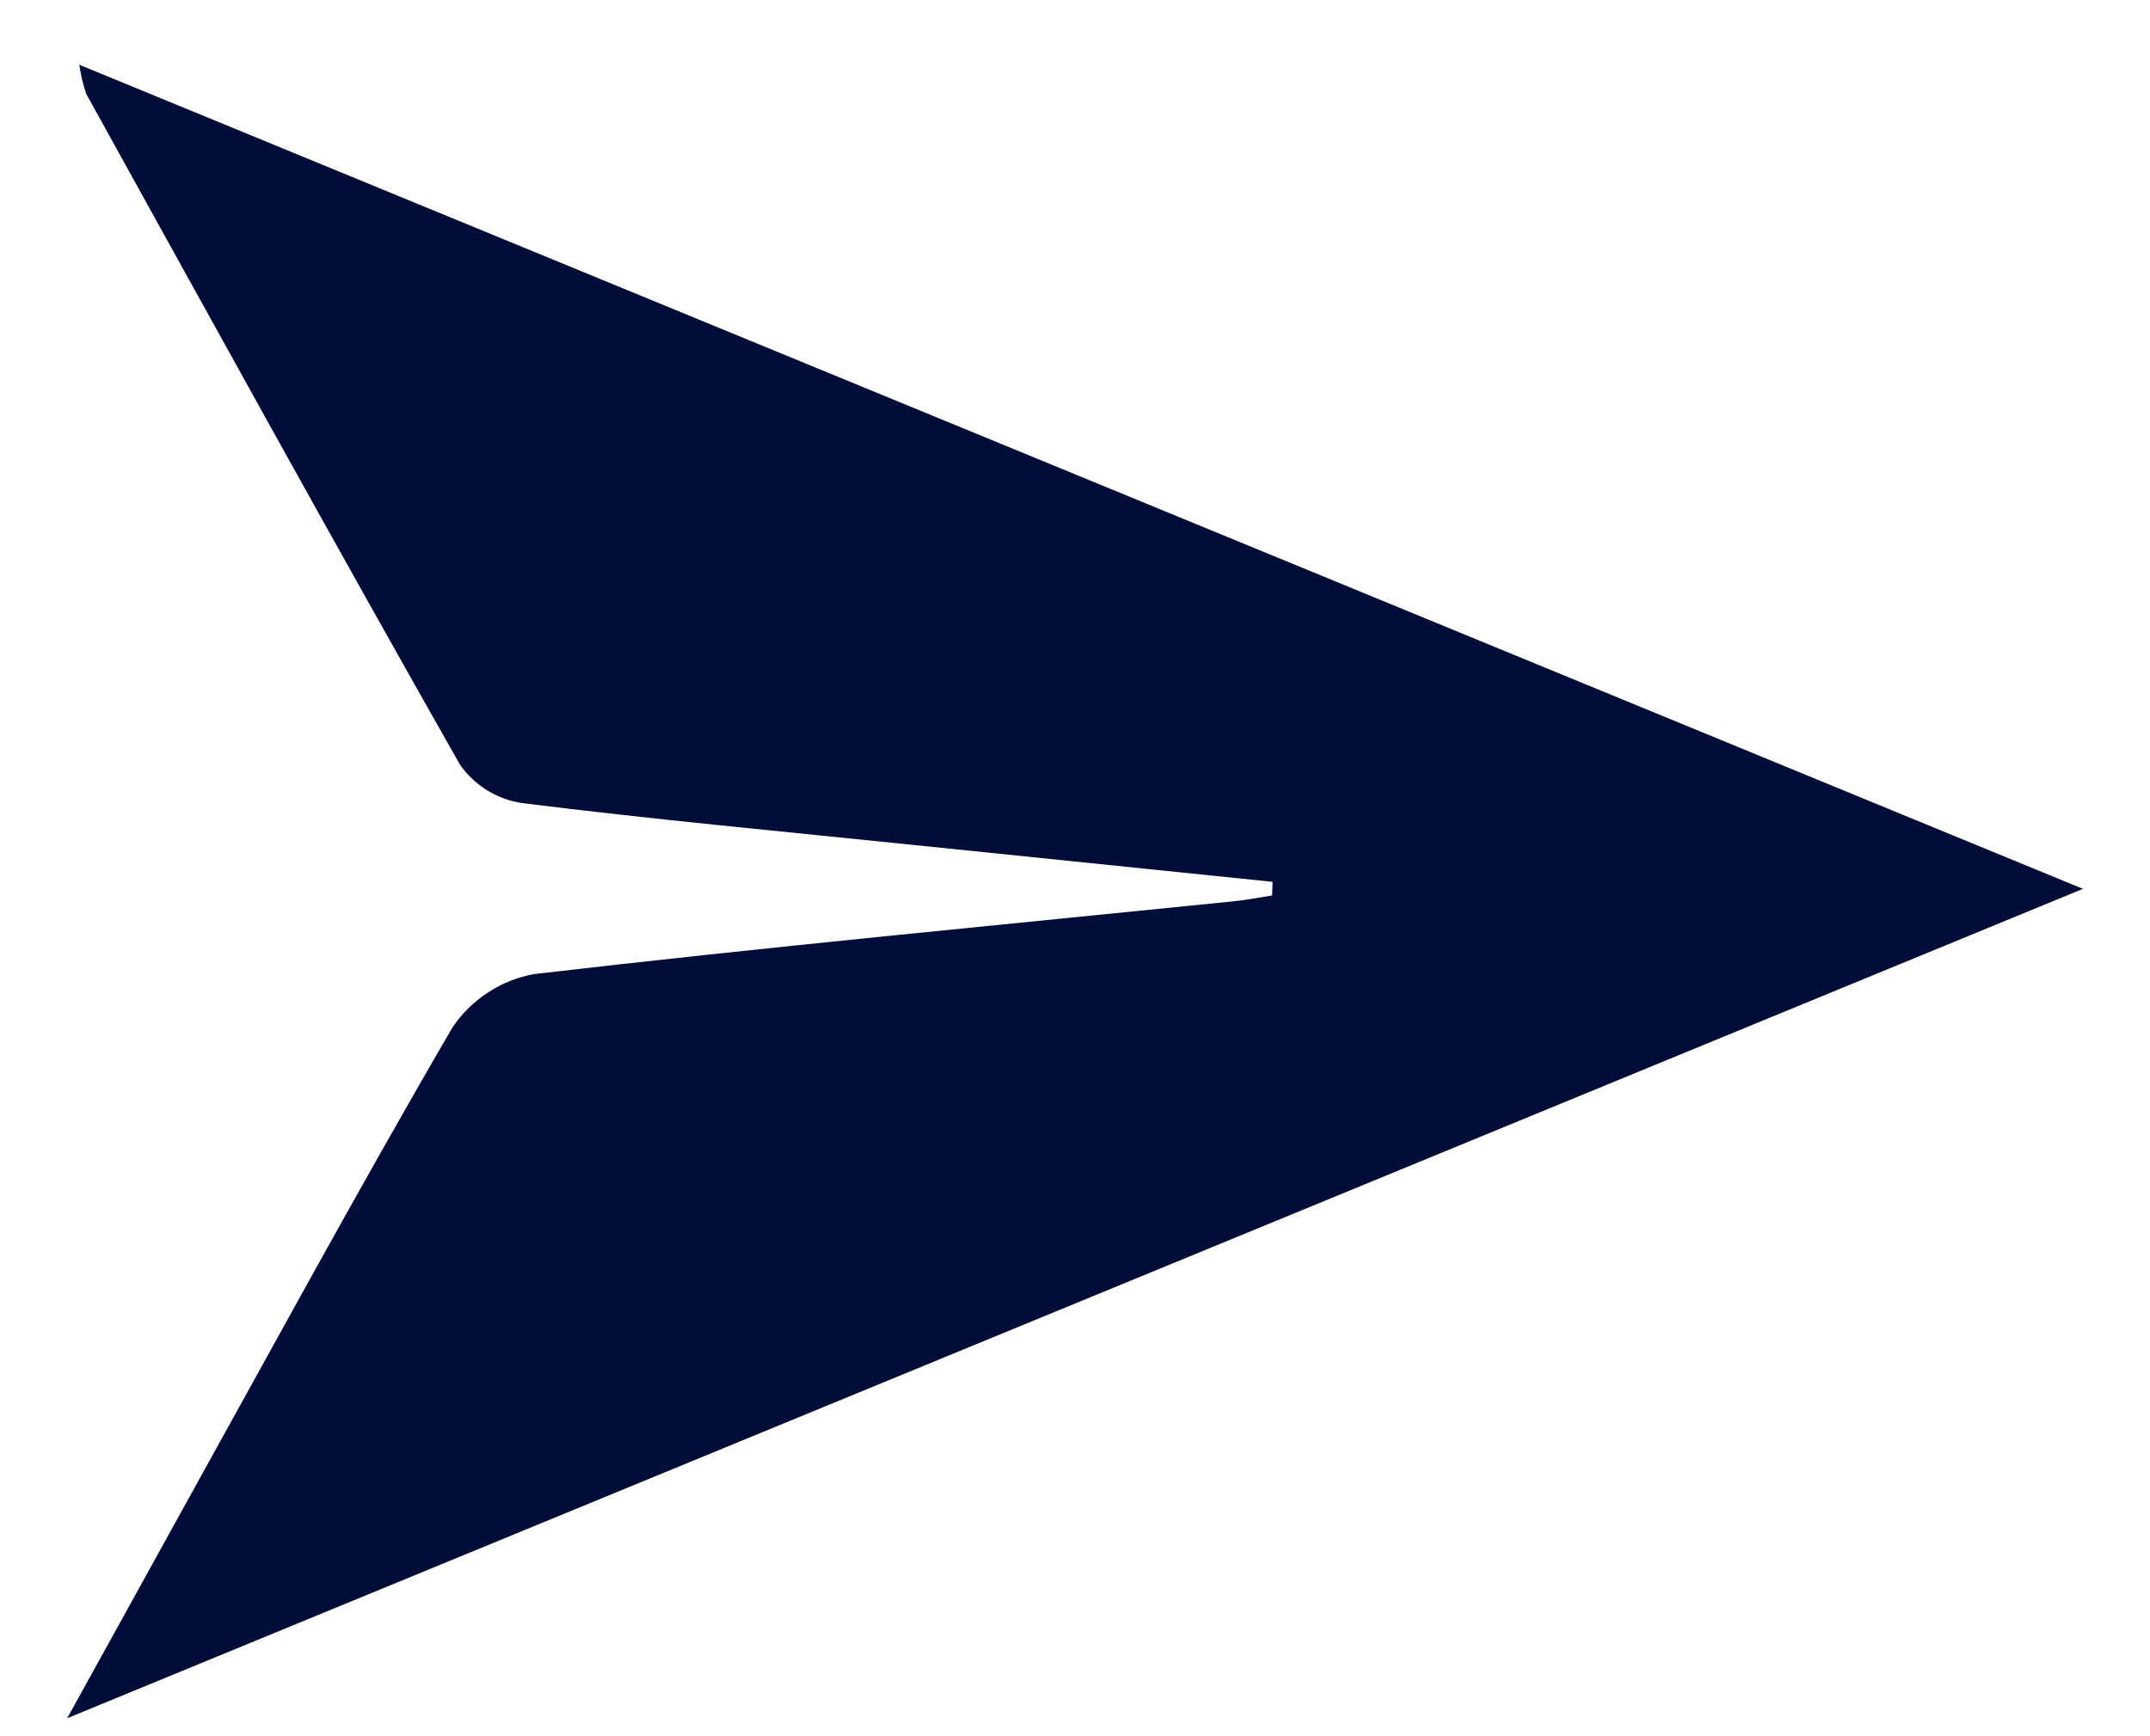 <svg width="26" height="21" viewBox="0 0 26 21" fill="none" xmlns="http://www.w3.org/2000/svg">
<path d="M15.389 10.666L11.057 10.221C9.473 10.057 7.888 9.911 6.309 9.713C6.16 9.69 6.017 9.637 5.889 9.558C5.761 9.478 5.65 9.374 5.563 9.25C4.035 6.557 2.542 3.845 1.043 1.136C1.004 1.021 0.976 0.903 0.959 0.783L25.189 10.751L0.812 20.783C1.312 19.883 1.681 19.208 2.057 18.53C3.187 16.494 4.297 14.445 5.47 12.43C5.583 12.261 5.729 12.117 5.899 12.006C6.068 11.894 6.259 11.818 6.458 11.782C9.27 11.454 12.088 11.189 14.905 10.903C15.066 10.887 15.225 10.856 15.384 10.831L15.389 10.666Z" fill="#000D38"/>
</svg>
